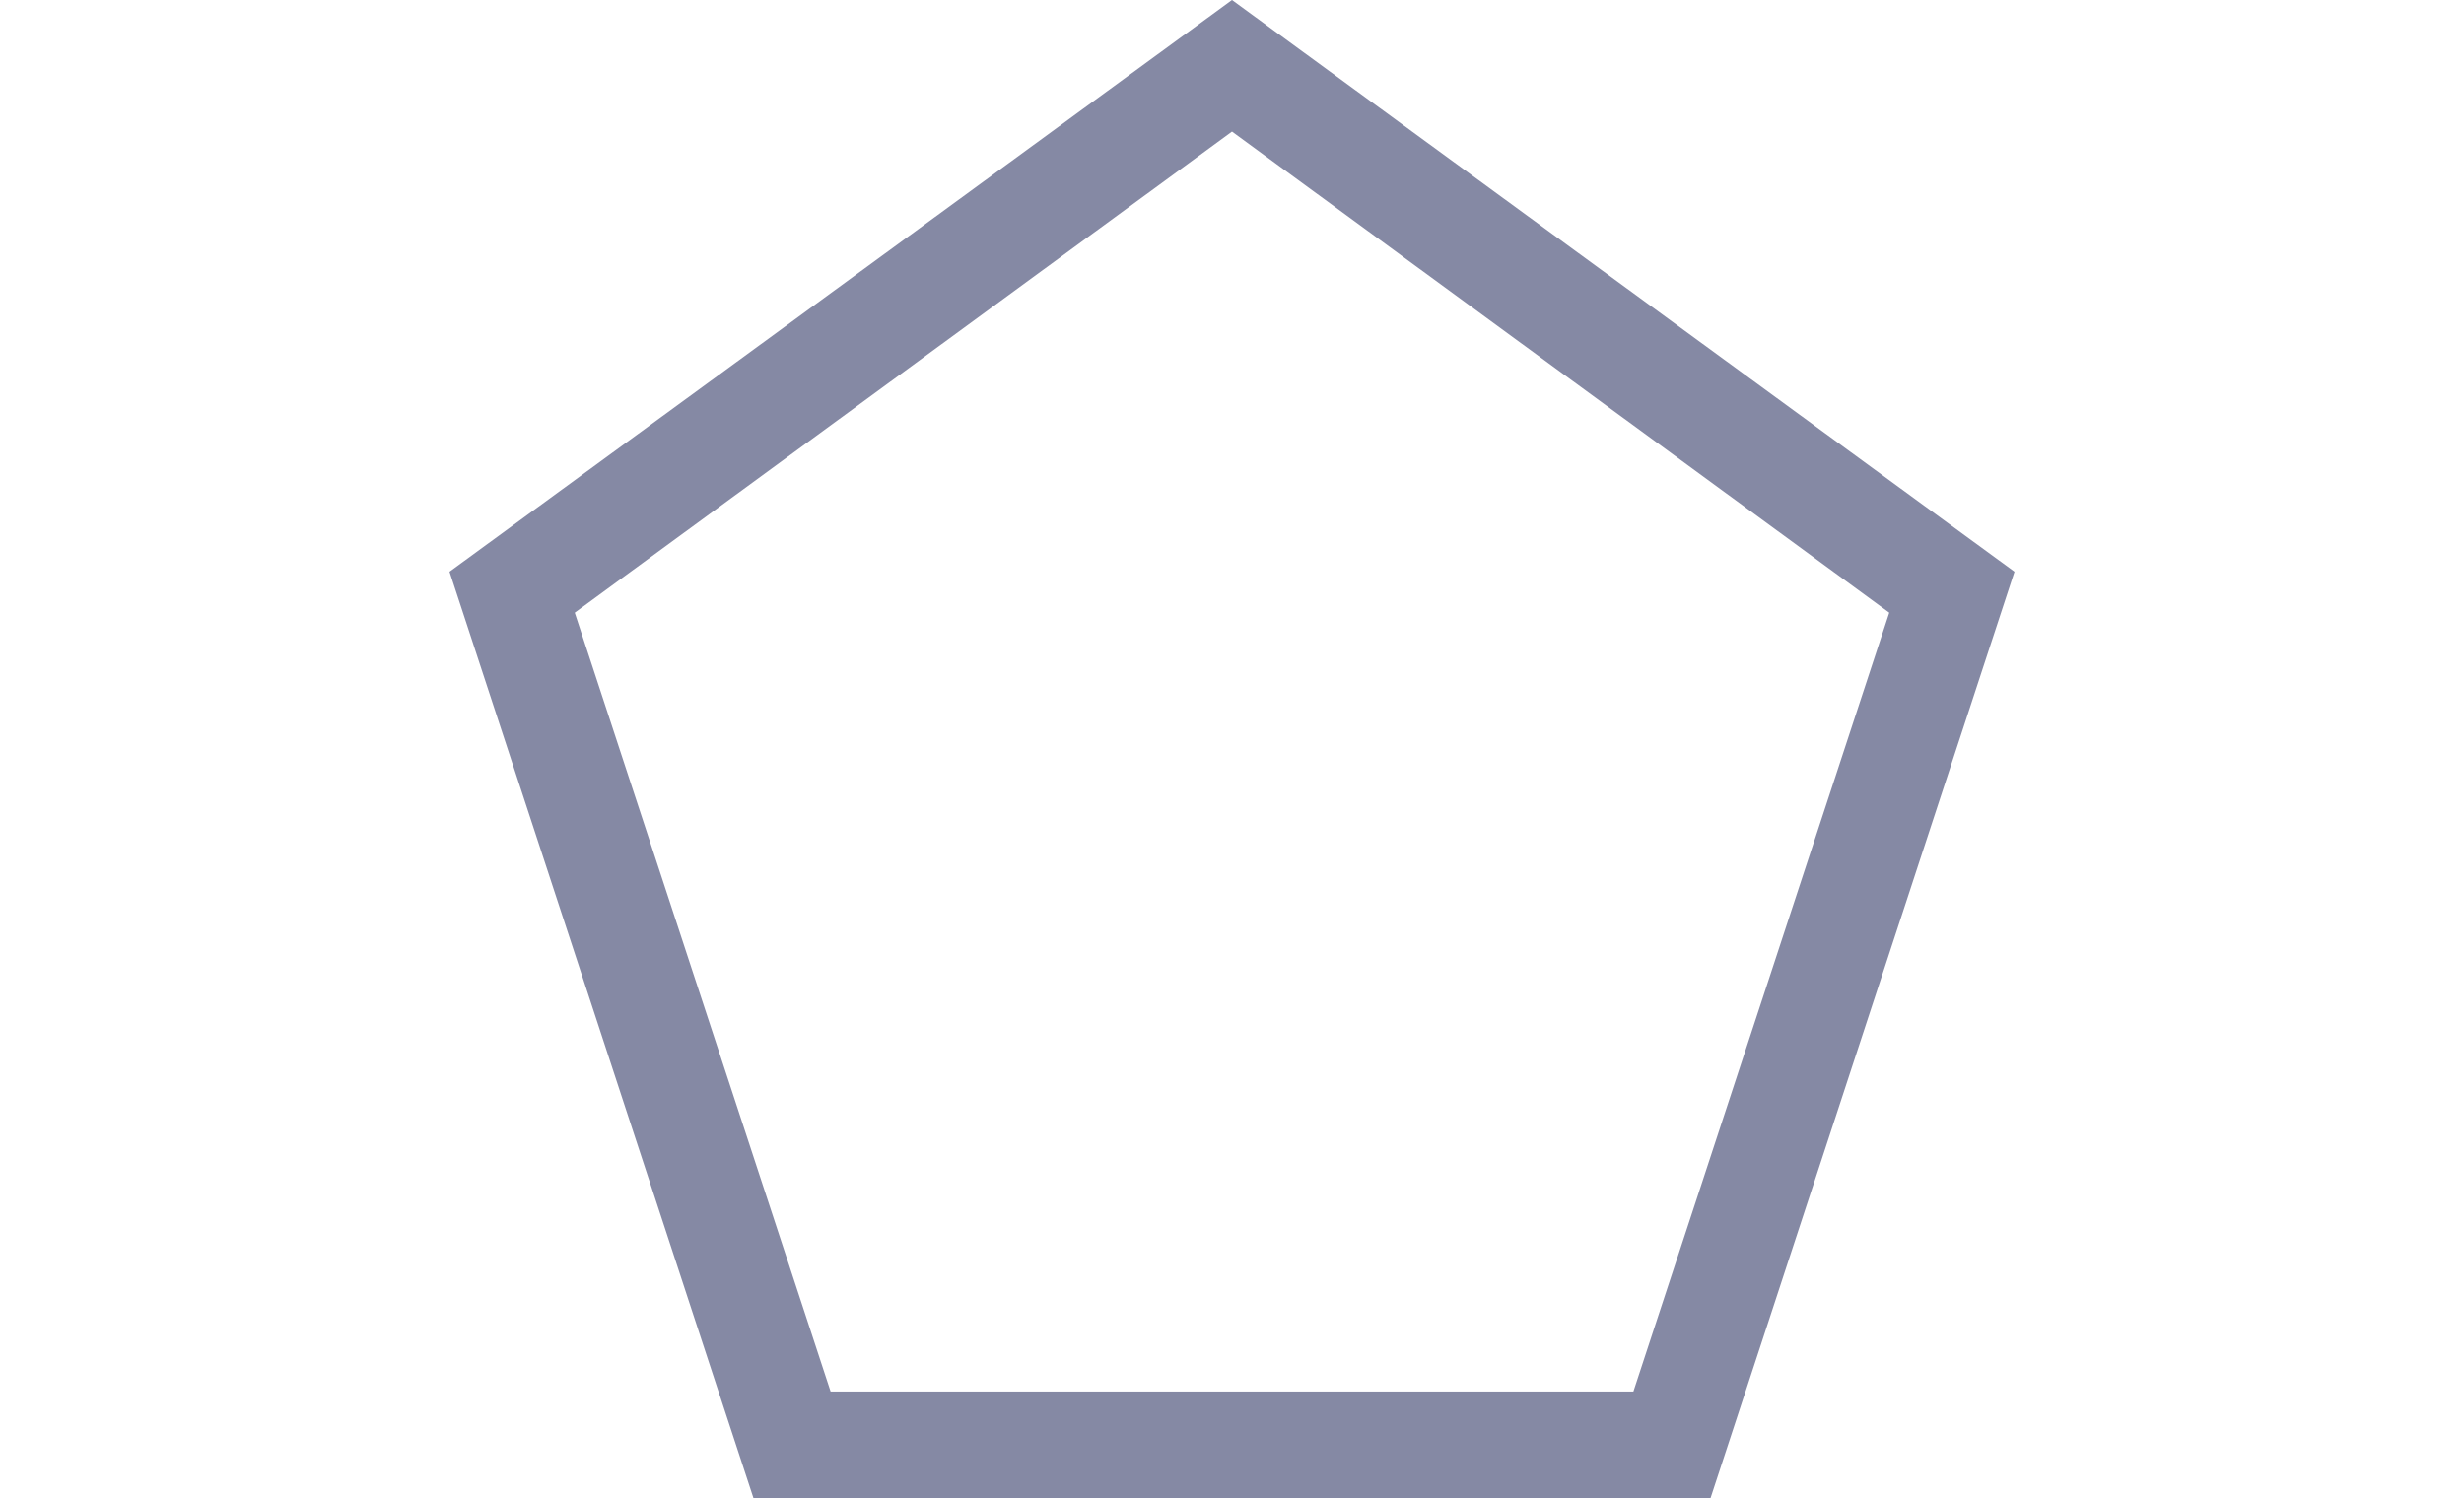 <svg width="74" height="45" viewBox="0 0 74 45" fill="none" xmlns="http://www.w3.org/2000/svg">
<path d="M24.945 41.793H49.055L56.739 18.402L37 3.952L17.261 18.402L24.945 41.793ZM51.37 45H22.63L13.5 17.171L37 0L60.5 17.171L51.37 45Z" fill="#8589A4"/>
</svg>
